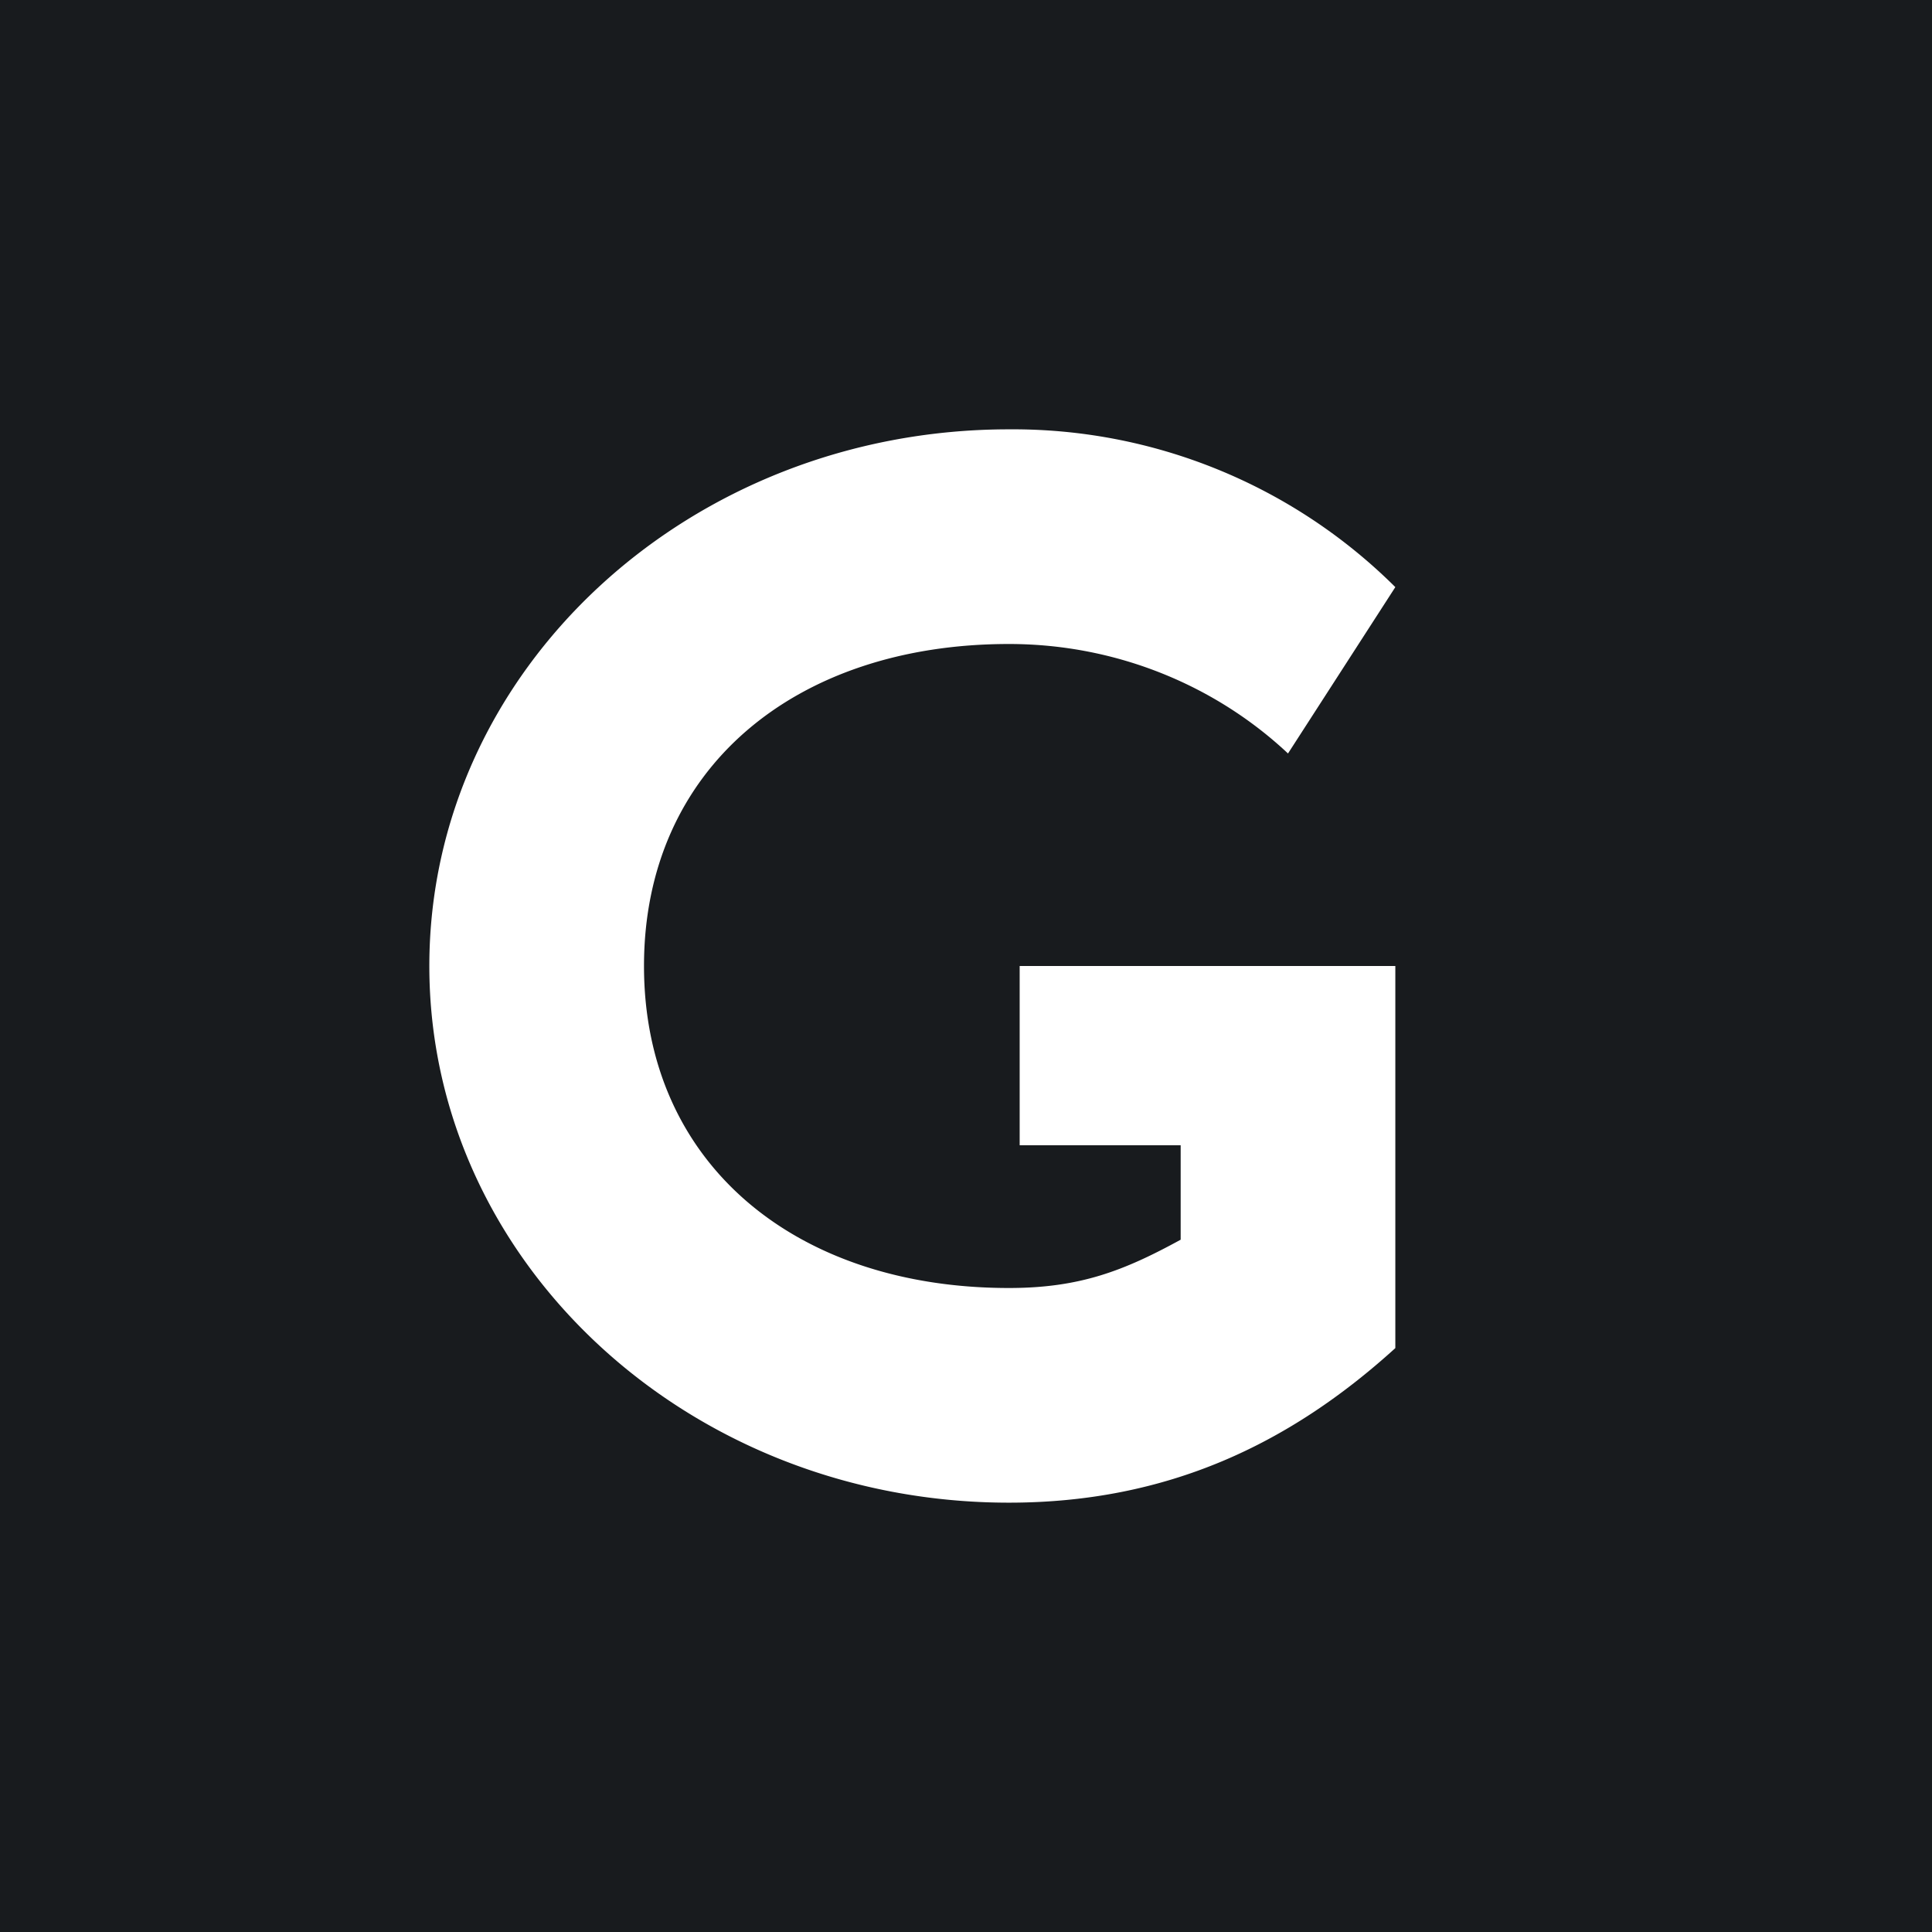<svg xmlns="http://www.w3.org/2000/svg" width="18" height="18"><path fill="#181B1E" d="M0 0h18v18H0z"/><path fill="#fff" d="M13 5.47A5.05 5.05 0 0 0 9.4 4C6.42 4 4 6.24 4 9s2.42 5 5.4 5c1.48 0 2.62-.55 3.6-1.44V9H9.5v1.67H11v.88c-.53.29-.94.45-1.6.45C7.41 12 6 10.84 6 9s1.41-3 3.4-3c1.02 0 1.94.4 2.6 1.02z"/></svg>